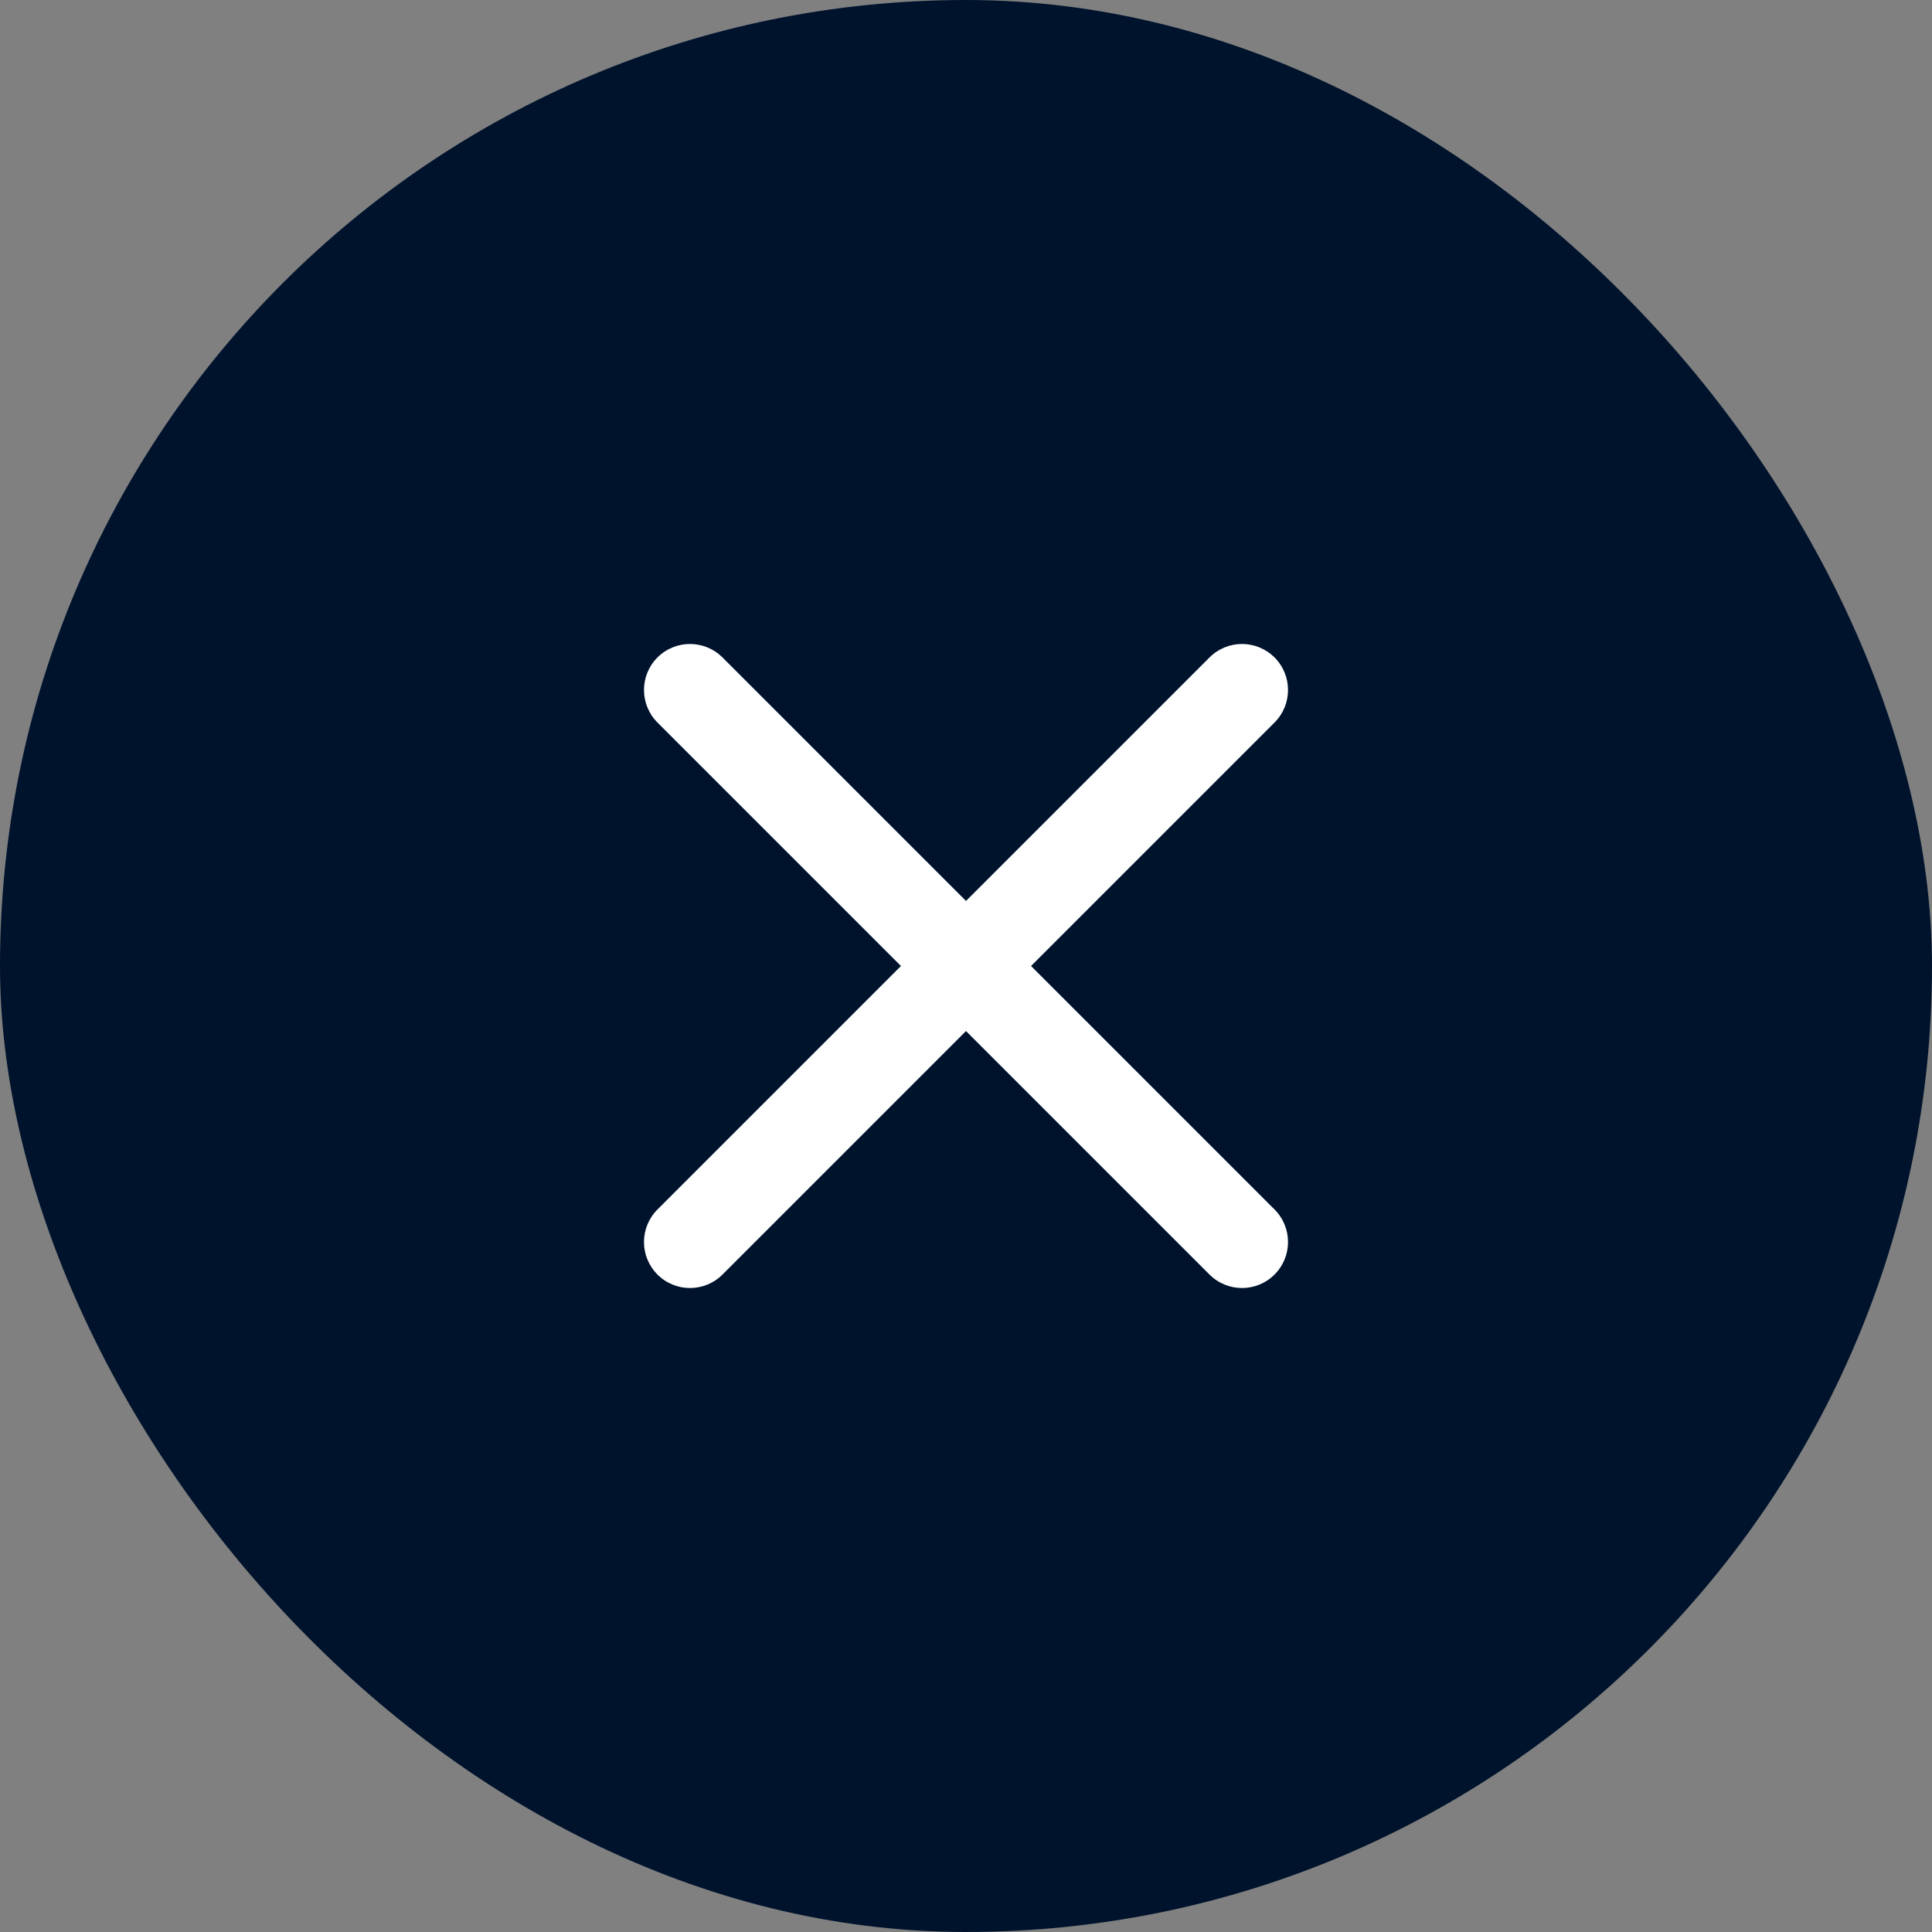 <svg width="30" height="30" viewBox="0 0 30 30" fill="none" xmlns="http://www.w3.org/2000/svg">
<rect x="0" y="0" width="30" height="30" fill="#808080" stroke="none"/>
<rect width="30" height="30" rx="15" fill="#00132C"/>
<path fill-rule="evenodd" clip-rule="evenodd" d="M15 13.99L18.781 10.209C19.06 9.93 19.512 9.93 19.791 10.209C20.07 10.488 20.07 10.94 19.791 11.219L16.01 15L19.791 18.781C20.07 19.06 20.07 19.512 19.791 19.791C19.512 20.07 19.06 20.07 18.781 19.791L15 16.01L11.219 19.791C10.94 20.07 10.488 20.07 10.209 19.791C9.93 19.512 9.93 19.06 10.209 18.781L13.99 15L10.209 11.219C9.93 10.94 9.93 10.488 10.209 10.209C10.488 9.93 10.94 9.93 11.219 10.209L15 13.99Z" fill="white"/>
</svg>
